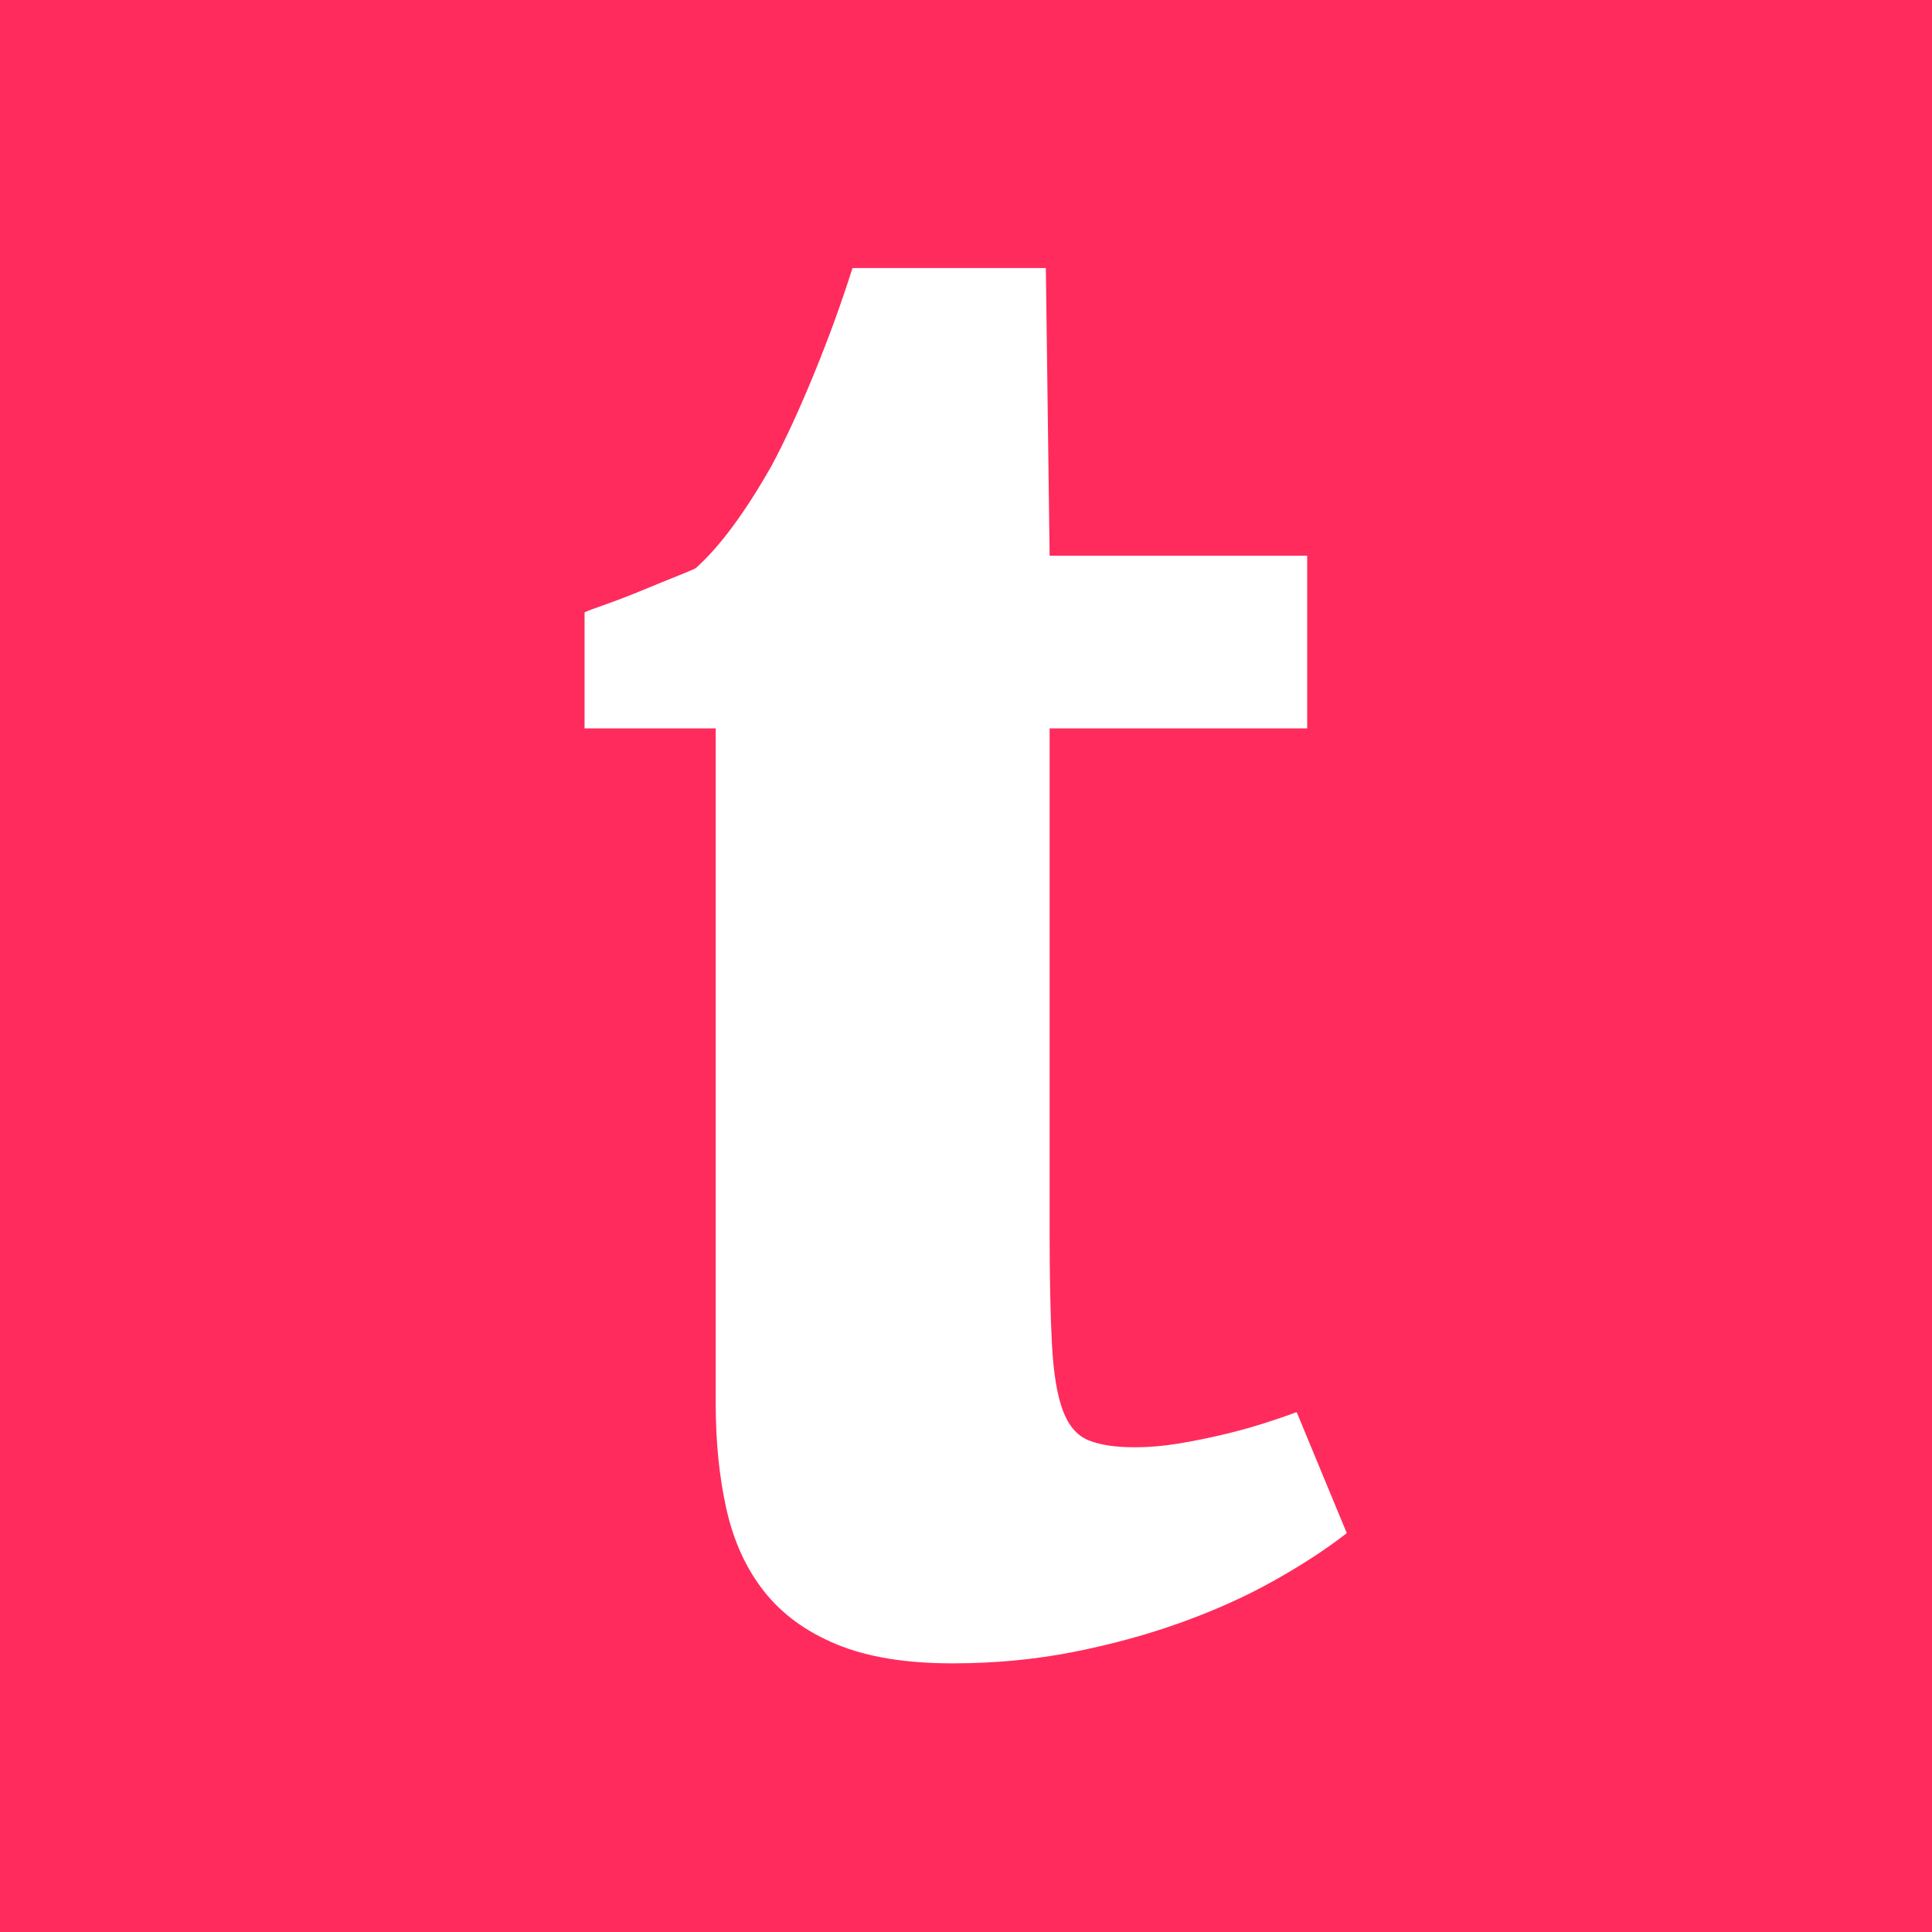 <?xml version="1.0" encoding="UTF-8"?><svg xmlns="http://www.w3.org/2000/svg" viewBox="0 0 1000 1000"><defs><style>.cls-1{fill:#4caf50;}.cls-2{fill:#673ab7;}.cls-3{fill:#ff2b5d;}.cls-4{fill:#fff;}.cls-5{fill:#efb118;}</style></defs><g id="flat_backgrounds"><g id="blue_copy"><rect class="cls-2" width="1000" height="1000"/></g><g id="green_copy"><rect class="cls-1" width="1000" height="1000"/></g><g id="yellow_copy"><rect class="cls-5" width="1000" height="1000"/></g><g id="red_copy"><rect class="cls-3" width="1000" height="1000"/></g></g><g id="t_white"><path class="cls-4" d="M370.45,726.13v-349.12h-67.88v-60.06c1.3-.64,4.95-2.02,10.98-4.14,6.02-2.12,12.36-4.56,19.05-7.33,6.67-2.77,12.86-5.28,18.55-7.56s8.7-3.58,9.05-3.92c12.36-11.06,25.38-28.64,39.06-52.73,7.16-13.34,14.55-29.38,22.2-48.09s14.25-36.86,19.78-54.44h100.09l1.95,148.92h133.31v89.36h-133.31v259.77c0,24.75.41,44.52,1.22,59.33s2.69,26.12,5.62,33.94c2.92,7.81,7.31,12.94,13.17,15.38s13.84,3.66,23.94,3.66h.48c7.16,0,14.66-.64,22.47-1.95,7.81-1.3,15.45-2.84,22.94-4.62s14.56-3.73,21.23-5.86,12.12-4,16.38-5.62h.48l25.88,62.5c-10.42,8.14-22.88,16.28-37.36,24.42s-30.52,15.39-48.09,21.73-36.3,11.47-56.16,15.38-40.53,5.86-62,5.86h-.98c-23.77,0-43.55-3.27-59.33-9.77s-28.31-15.62-37.59-27.34-15.78-25.88-19.53-42.48c-3.75-16.59-5.61-34.98-5.61-55.17Z"/></g></svg>